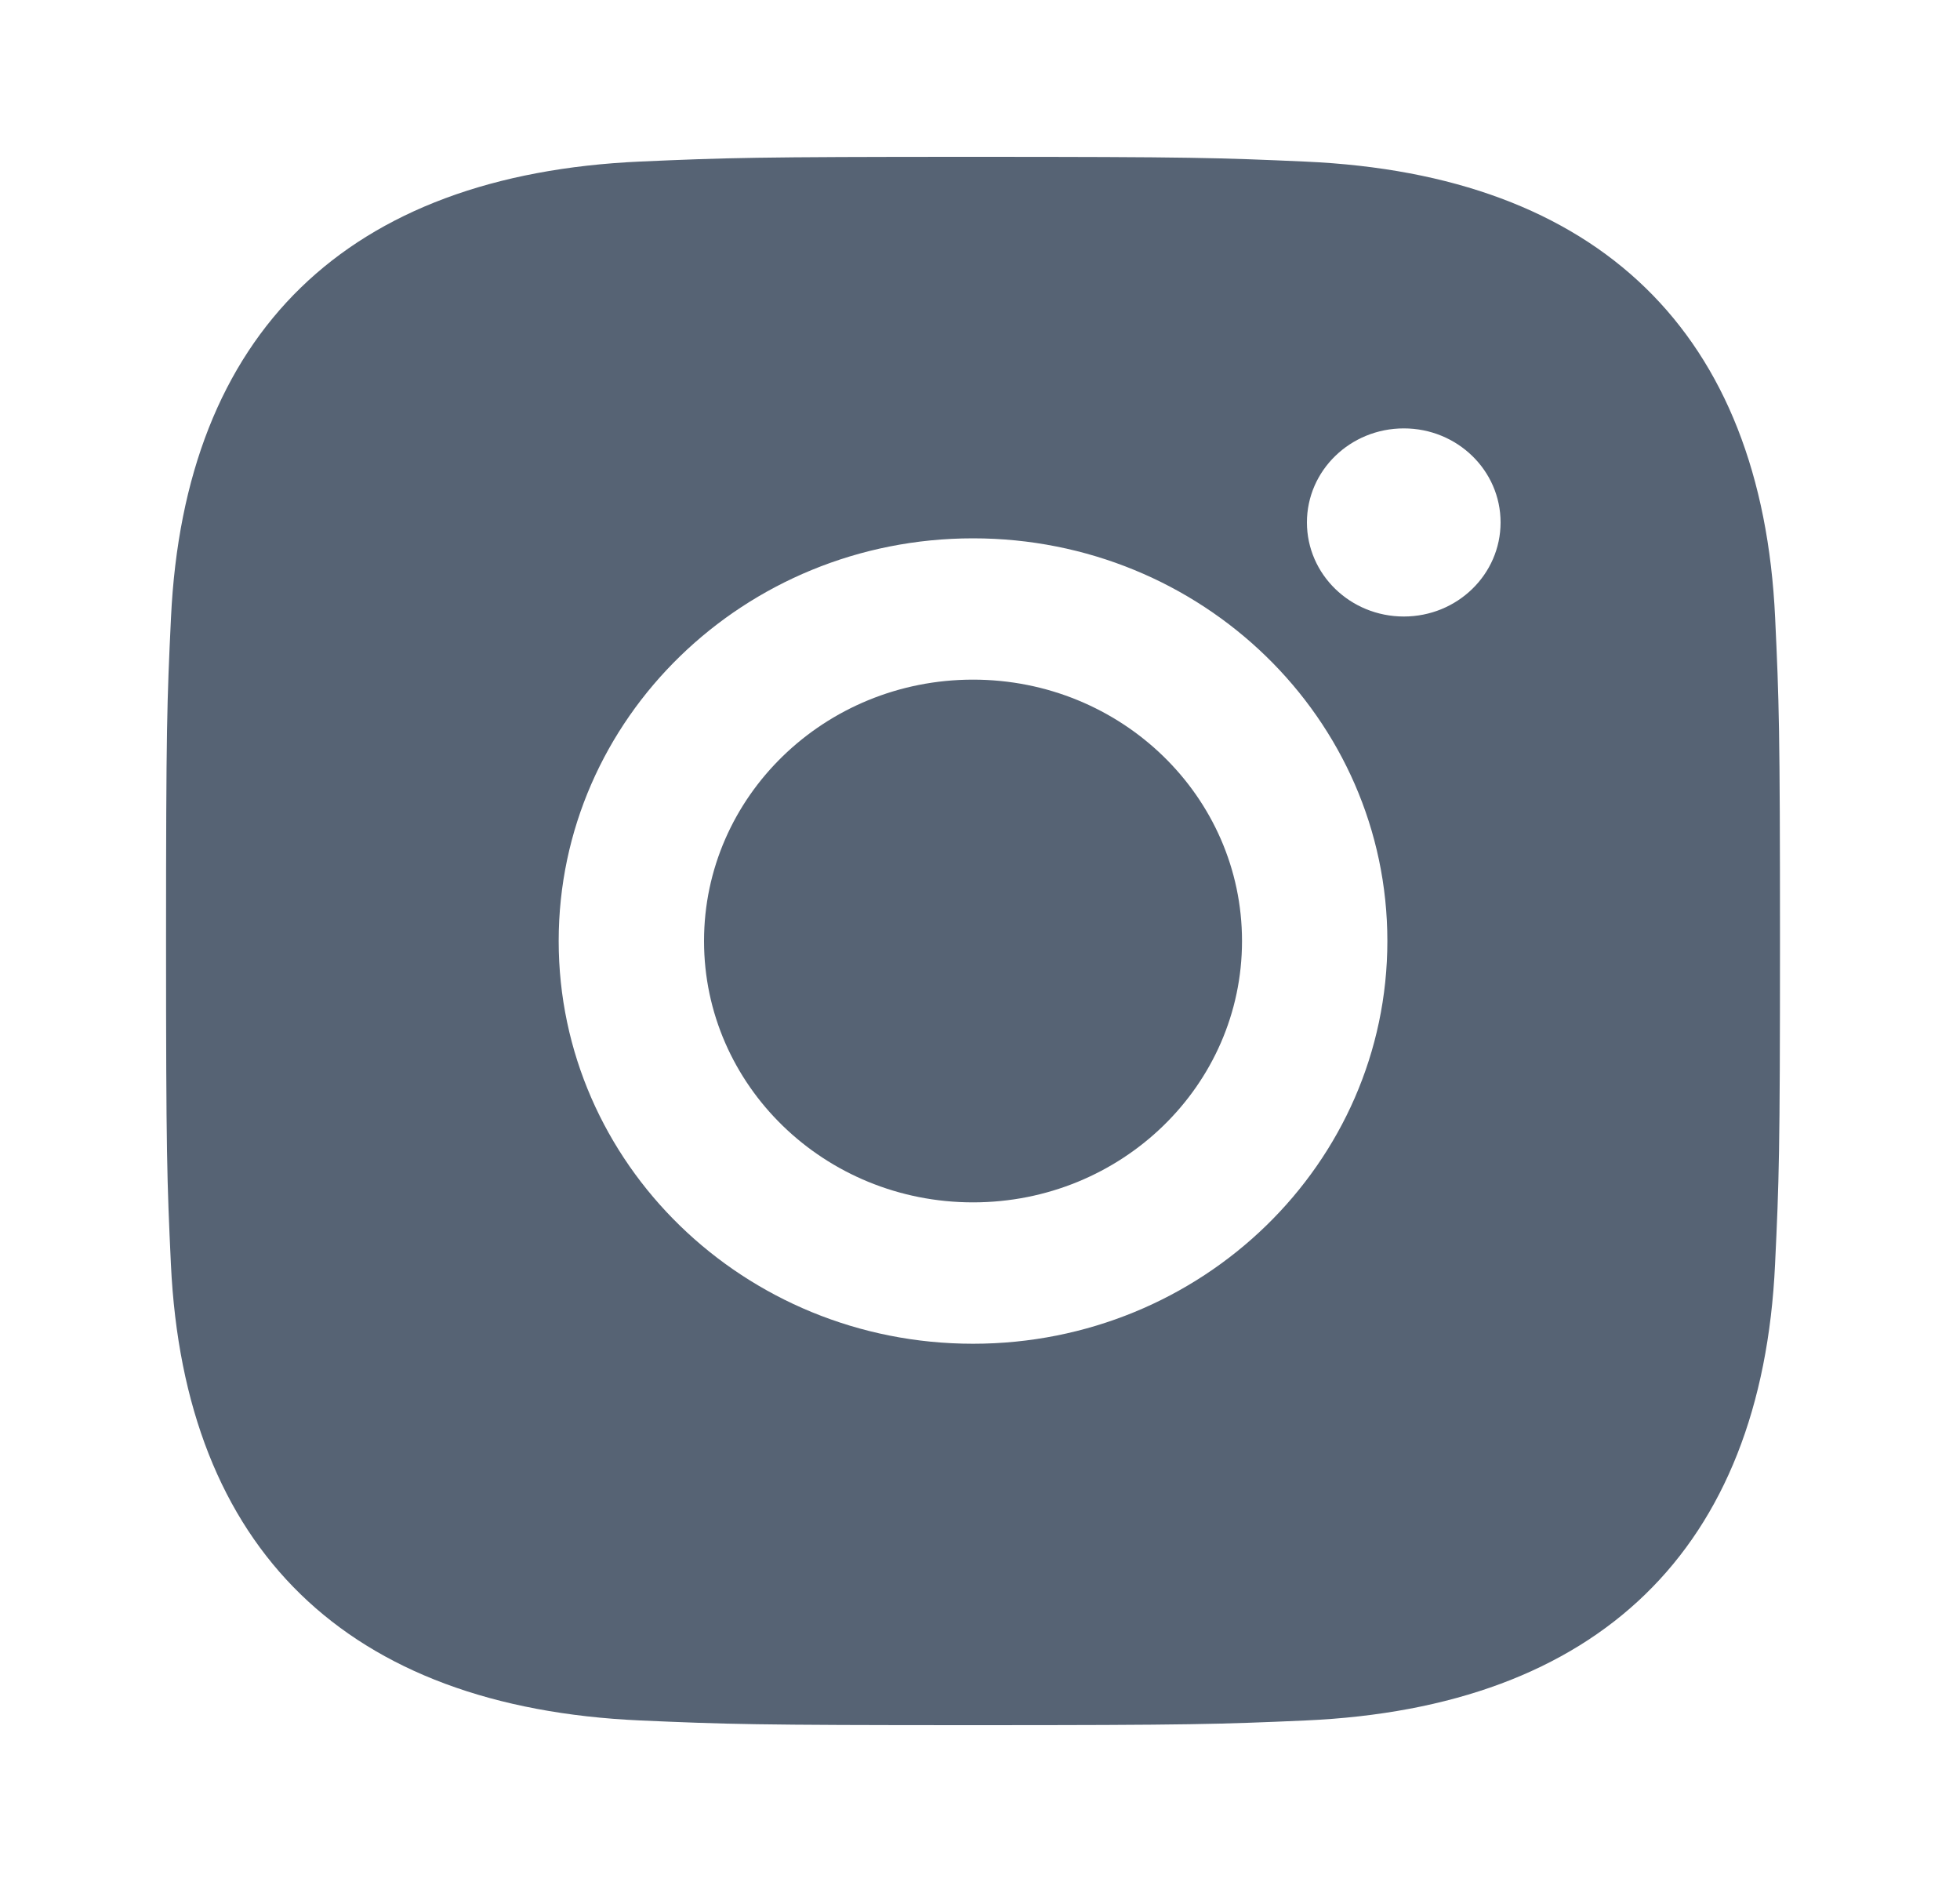 <svg width="25" height="24" viewBox="0 0 25 24" fill="none" xmlns="http://www.w3.org/2000/svg">
<path fill-rule="evenodd" clip-rule="evenodd" d="M12.411 2C9.616 2 9.266 2.012 8.168 2.06C4.43 2.227 2.352 4.242 2.181 7.877C2.13 8.944 2.118 9.284 2.118 12C2.118 14.716 2.13 15.057 2.18 16.123C2.351 19.755 4.425 21.773 8.167 21.94C9.266 21.988 9.616 22 12.411 22C15.206 22 15.557 21.988 16.655 21.94C20.39 21.773 22.472 19.758 22.641 16.123C22.692 15.057 22.704 14.716 22.704 12C22.704 9.284 22.692 8.944 22.642 7.878C22.474 4.249 20.397 2.228 16.656 2.061C15.557 2.012 15.206 2 12.411 2ZM12.411 6.865C9.492 6.865 7.126 9.164 7.126 12C7.126 14.836 9.492 17.136 12.411 17.136C15.33 17.136 17.696 14.837 17.696 12C17.696 9.164 15.33 6.865 12.411 6.865ZM12.411 15.333C10.516 15.333 8.98 13.842 8.98 12C8.98 10.159 10.516 8.667 12.411 8.667C14.306 8.667 15.842 10.159 15.842 12C15.842 13.842 14.306 15.333 12.411 15.333ZM17.906 5.463C17.223 5.463 16.67 6 16.67 6.662C16.67 7.325 17.223 7.862 17.906 7.862C18.588 7.862 19.14 7.325 19.14 6.662C19.14 6 18.588 5.463 17.906 5.463Z" fill="#566374"/>
</svg>
